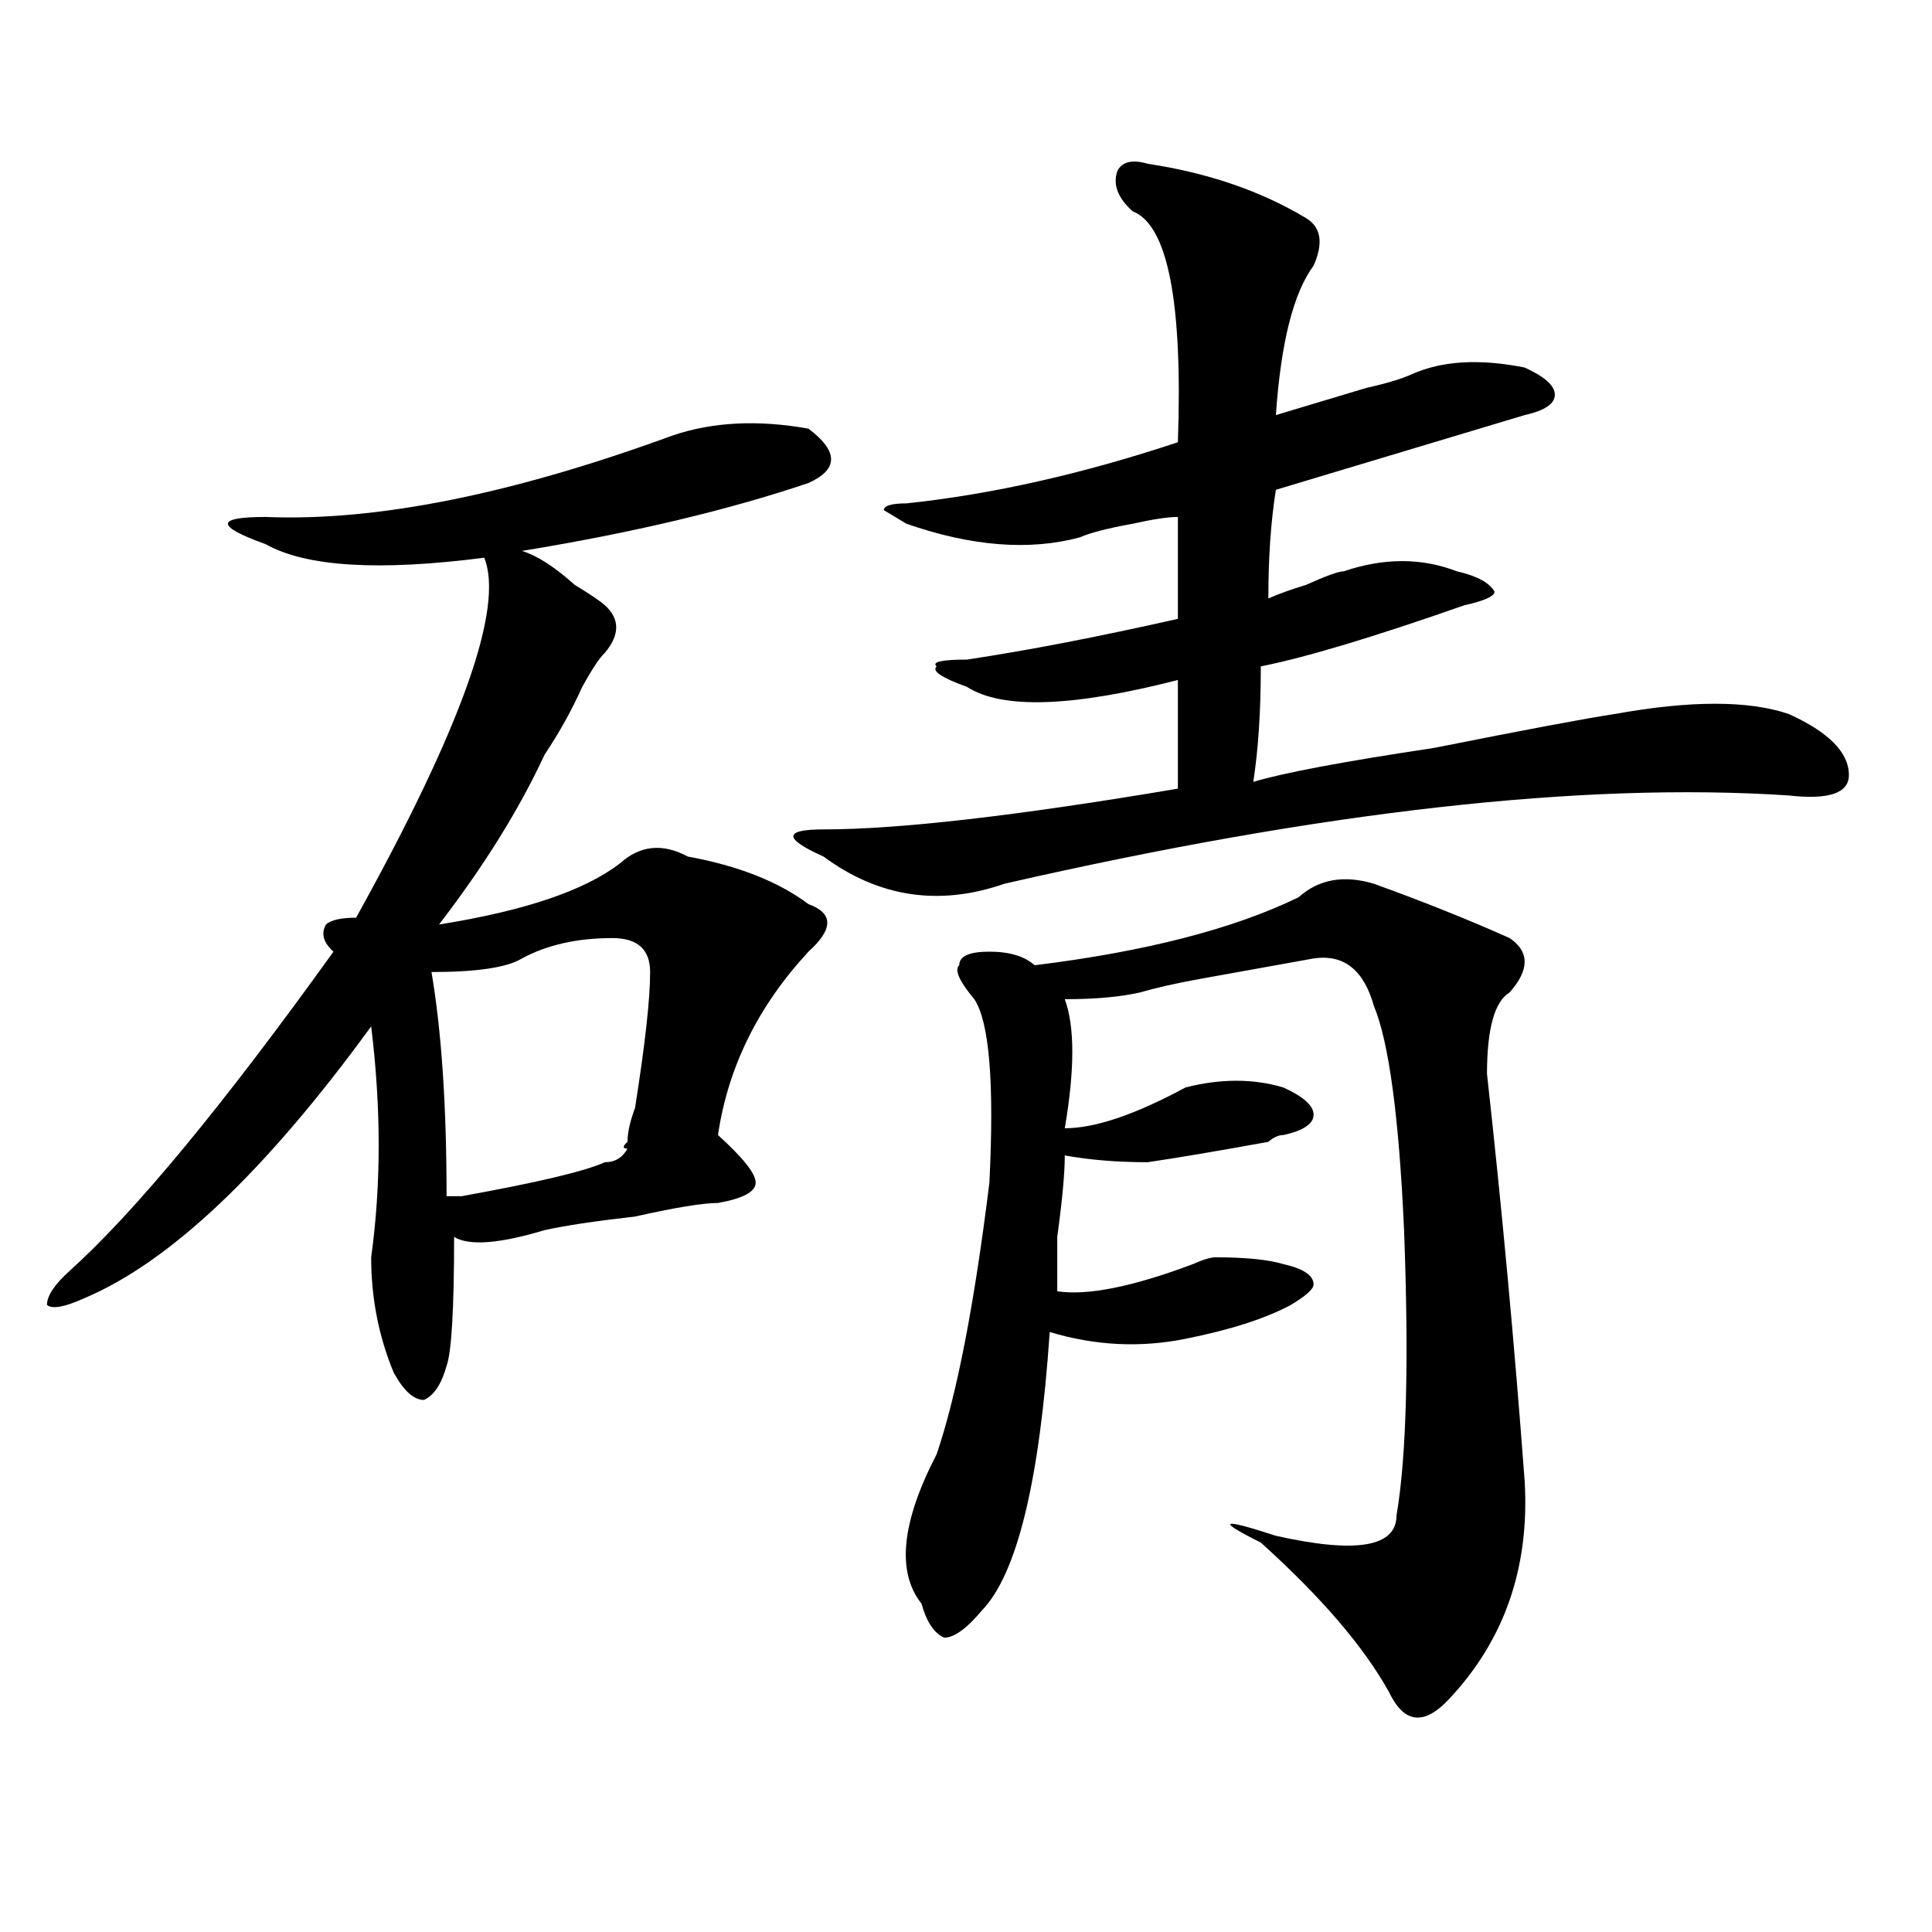 <?xml version="1.0" encoding="utf-8"?>
<!-- Generator: Adobe Illustrator 16.0.0, SVG Export Plug-In . SVG Version: 6.00 Build 0)  -->
<!DOCTYPE svg PUBLIC "-//W3C//DTD SVG 1.1//EN" "http://www.w3.org/Graphics/SVG/1.1/DTD/svg11.dtd">
<svg version="1.1" id="图层_1" xmlns="http://www.w3.org/2000/svg" xmlns:xlink="http://www.w3.org/1999/xlink" x="0px" y="0px"
	 width="1000px" height="1000px" viewBox="0 0 1000 1000" enable-background="new 0 0 1000 1000" xml:space="preserve">
<path d="M348.211,225.391c20.792-7.031,44.206-8.185,70.242-3.516c15.609,11.756,15.609,21.094,0,28.125
	c-41.646,14.063-91.095,25.818-148.289,35.156c7.805,2.362,16.89,8.24,27.316,17.578c7.805,4.725,12.987,8.24,15.609,10.547
	c7.805,7.031,7.805,15.271,0,24.609c-2.622,2.362-6.524,8.24-11.707,17.578c-5.243,11.756-11.707,23.456-19.512,35.156
	c-13.048,28.125-31.219,57.459-54.633,87.891c44.206-7.031,75.425-17.578,93.656-31.641c10.366-9.338,22.073-10.547,35.121-3.516
	c25.976,4.725,46.828,12.909,62.438,24.609c12.987,4.725,12.987,12.909,0,24.609c-26.036,28.125-41.646,59.766-46.828,94.922
	c12.987,11.756,19.512,19.94,19.512,24.609c0,4.725-6.524,8.24-19.512,10.547c-7.805,0-22.134,2.362-42.926,7.031
	c-20.853,2.362-36.462,4.725-46.828,7.031c-23.414,7.031-39.023,8.24-46.828,3.516c0,37.519-1.341,59.766-3.902,66.797
	c-2.622,9.394-6.524,15.271-11.707,17.578c-5.243,0-10.427-4.669-15.609-14.063c-7.805-18.731-11.707-38.672-11.707-59.766
	c5.183-37.463,5.183-77.344,0-119.531C137.484,606.287,88.034,653.144,43.828,671.875c-10.427,4.725-16.95,5.878-19.512,3.516
	c0-4.669,3.902-10.547,11.707-17.578c33.78-30.432,79.327-85.528,136.582-165.234c-5.243-4.669-6.524-9.338-3.902-14.063
	c2.562-2.307,7.805-3.516,15.609-3.516c54.633-98.438,76.706-160.51,66.34-186.328c-54.633,7.031-92.376,4.725-113.168-7.031
	c-13.048-4.669-19.512-8.185-19.512-10.547c0-2.307,6.464-3.516,19.512-3.516C194.679,269.94,264.921,255.878,348.211,225.391z
	 M316.992,485.547c-18.231,0-33.841,3.516-46.828,10.547c-7.805,4.725-23.414,7.031-46.828,7.031
	c5.183,30.487,7.805,69.159,7.805,116.016c2.562,0,5.183,0,7.805,0c39.023-7.031,63.718-12.854,74.145-17.578
	c5.183,0,9.085-2.307,11.707-7.031c-2.622,0-2.622-1.153,0-3.516c0-4.669,1.28-10.547,3.902-17.578
	c5.183-32.794,7.805-56.25,7.805-70.313C336.504,491.425,329.979,485.547,316.992,485.547z M594.059,84.766
	c31.219,4.725,58.535,14.063,81.949,28.125c7.805,4.725,9.085,12.909,3.902,24.609c-10.427,14.063-16.95,39.881-19.512,77.344
	c7.805-2.307,23.414-7.031,46.828-14.063c10.366-2.307,18.171-4.669,23.414-7.031c15.609-7.031,35.121-8.185,58.535-3.516
	c10.366,4.725,15.609,9.394,15.609,14.063c0,4.725-5.243,8.24-15.609,10.547c-39.023,11.756-81.949,24.609-128.777,38.672
	c-2.622,16.425-3.902,35.156-3.902,56.25c5.183-2.307,11.707-4.669,19.512-7.031c10.366-4.669,16.89-7.031,19.512-7.031
	c20.792-7.031,40.304-7.031,58.535,0c10.366,2.362,16.89,5.878,19.512,10.547c0,2.362-5.243,4.725-15.609,7.031
	c-46.828,16.425-81.949,26.972-105.363,31.641c0,23.456-1.341,43.396-3.902,59.766c15.609-4.669,46.828-10.547,93.656-17.578
	c46.828-9.338,78.047-15.216,93.656-17.578c39.023-7.031,68.901-7.031,89.754,0c20.792,9.394,31.219,19.94,31.219,31.641
	c0,9.394-10.427,12.909-31.219,10.547c-106.704-7.031-241.945,8.24-405.844,45.703c-33.841,11.756-65.06,7.031-93.656-14.063
	c-10.427-4.669-15.609-8.185-15.609-10.547c0-2.307,5.183-3.516,15.609-3.516c39.023,0,100.12-7.031,183.41-21.094
	c0-9.338,0-28.125,0-56.25c-54.633,14.063-91.095,15.271-109.266,3.516c-13.048-4.669-18.231-8.185-15.609-10.547
	c-2.622-2.307,2.562-3.516,15.609-3.516c31.219-4.669,67.62-11.7,109.266-21.094c0-18.731,0-36.31,0-52.734
	c-5.243,0-13.048,1.209-23.414,3.516c-13.048,2.362-22.134,4.725-27.316,7.031c-26.036,7.031-55.974,4.725-89.754-7.031
	l-11.707-7.031c0-2.307,3.902-3.516,11.707-3.516c44.206-4.669,91.034-15.216,140.484-31.641
	c2.562-72.619-5.243-112.5-23.414-119.531c-7.805-7.031-10.427-14.063-7.805-21.094C581.011,83.612,586.254,82.459,594.059,84.766z
	 M711.129,457.422c25.976,9.394,49.39,18.787,70.242,28.125c10.366,7.031,10.366,16.425,0,28.125
	c-7.805,4.725-11.707,18.787-11.707,42.188c7.805,70.313,14.269,140.625,19.512,210.938c2.562,44.494-10.427,82.013-39.023,112.5
	c-13.048,14.063-23.414,12.854-31.219-3.516c-13.048-23.456-35.121-49.219-66.34-77.344c-23.414-11.7-20.853-12.854,7.805-3.516
	c41.585,9.338,62.438,5.822,62.438-10.547c5.183-30.432,6.464-79.65,3.902-147.656c-2.622-58.557-7.805-97.229-15.609-116.016
	c-5.243-18.731-15.609-26.916-31.219-24.609c-13.048,2.362-32.56,5.878-58.535,10.547c-13.048,2.362-23.414,4.725-31.219,7.031
	c-10.427,2.362-23.414,3.516-39.023,3.516c5.183,14.063,5.183,36.365,0,66.797c15.609,0,36.401-7.031,62.438-21.094
	c18.171-4.669,35.121-4.669,50.73,0c10.366,4.725,15.609,9.394,15.609,14.063c0,4.725-5.243,8.24-15.609,10.547
	c-2.622,0-5.243,1.209-7.805,3.516c-26.036,4.725-46.828,8.24-62.438,10.547c-15.609,0-29.938-1.153-42.926-3.516
	c0,9.394-1.341,23.456-3.902,42.188c0,14.063,0,23.456,0,28.125c15.609,2.362,39.023-2.307,70.242-14.063
	c5.183-2.307,9.085-3.516,11.707-3.516c15.609,0,27.316,1.209,35.121,3.516c10.366,2.362,15.609,5.878,15.609,10.547
	c0,2.362-3.902,5.878-11.707,10.547c-13.048,7.031-31.219,12.909-54.633,17.578c-23.414,4.725-46.828,3.516-70.242-3.516
	c-5.243,77.344-16.95,125.354-35.121,144.141c-7.805,9.338-14.329,14.063-19.512,14.063c-5.243-2.362-9.146-8.24-11.707-17.578
	c-13.048-16.425-10.427-42.188,7.805-77.344c10.366-30.432,19.512-77.344,27.316-140.625c2.562-51.525,0-83.166-7.805-94.922
	c-7.805-9.338-10.427-15.216-7.805-17.578c0-4.669,5.183-7.031,15.609-7.031c10.366,0,18.171,2.362,23.414,7.031
	c57.194-7.031,102.741-18.731,136.582-35.156C682.472,455.115,695.52,452.753,711.129,457.422z"/>
</svg>
